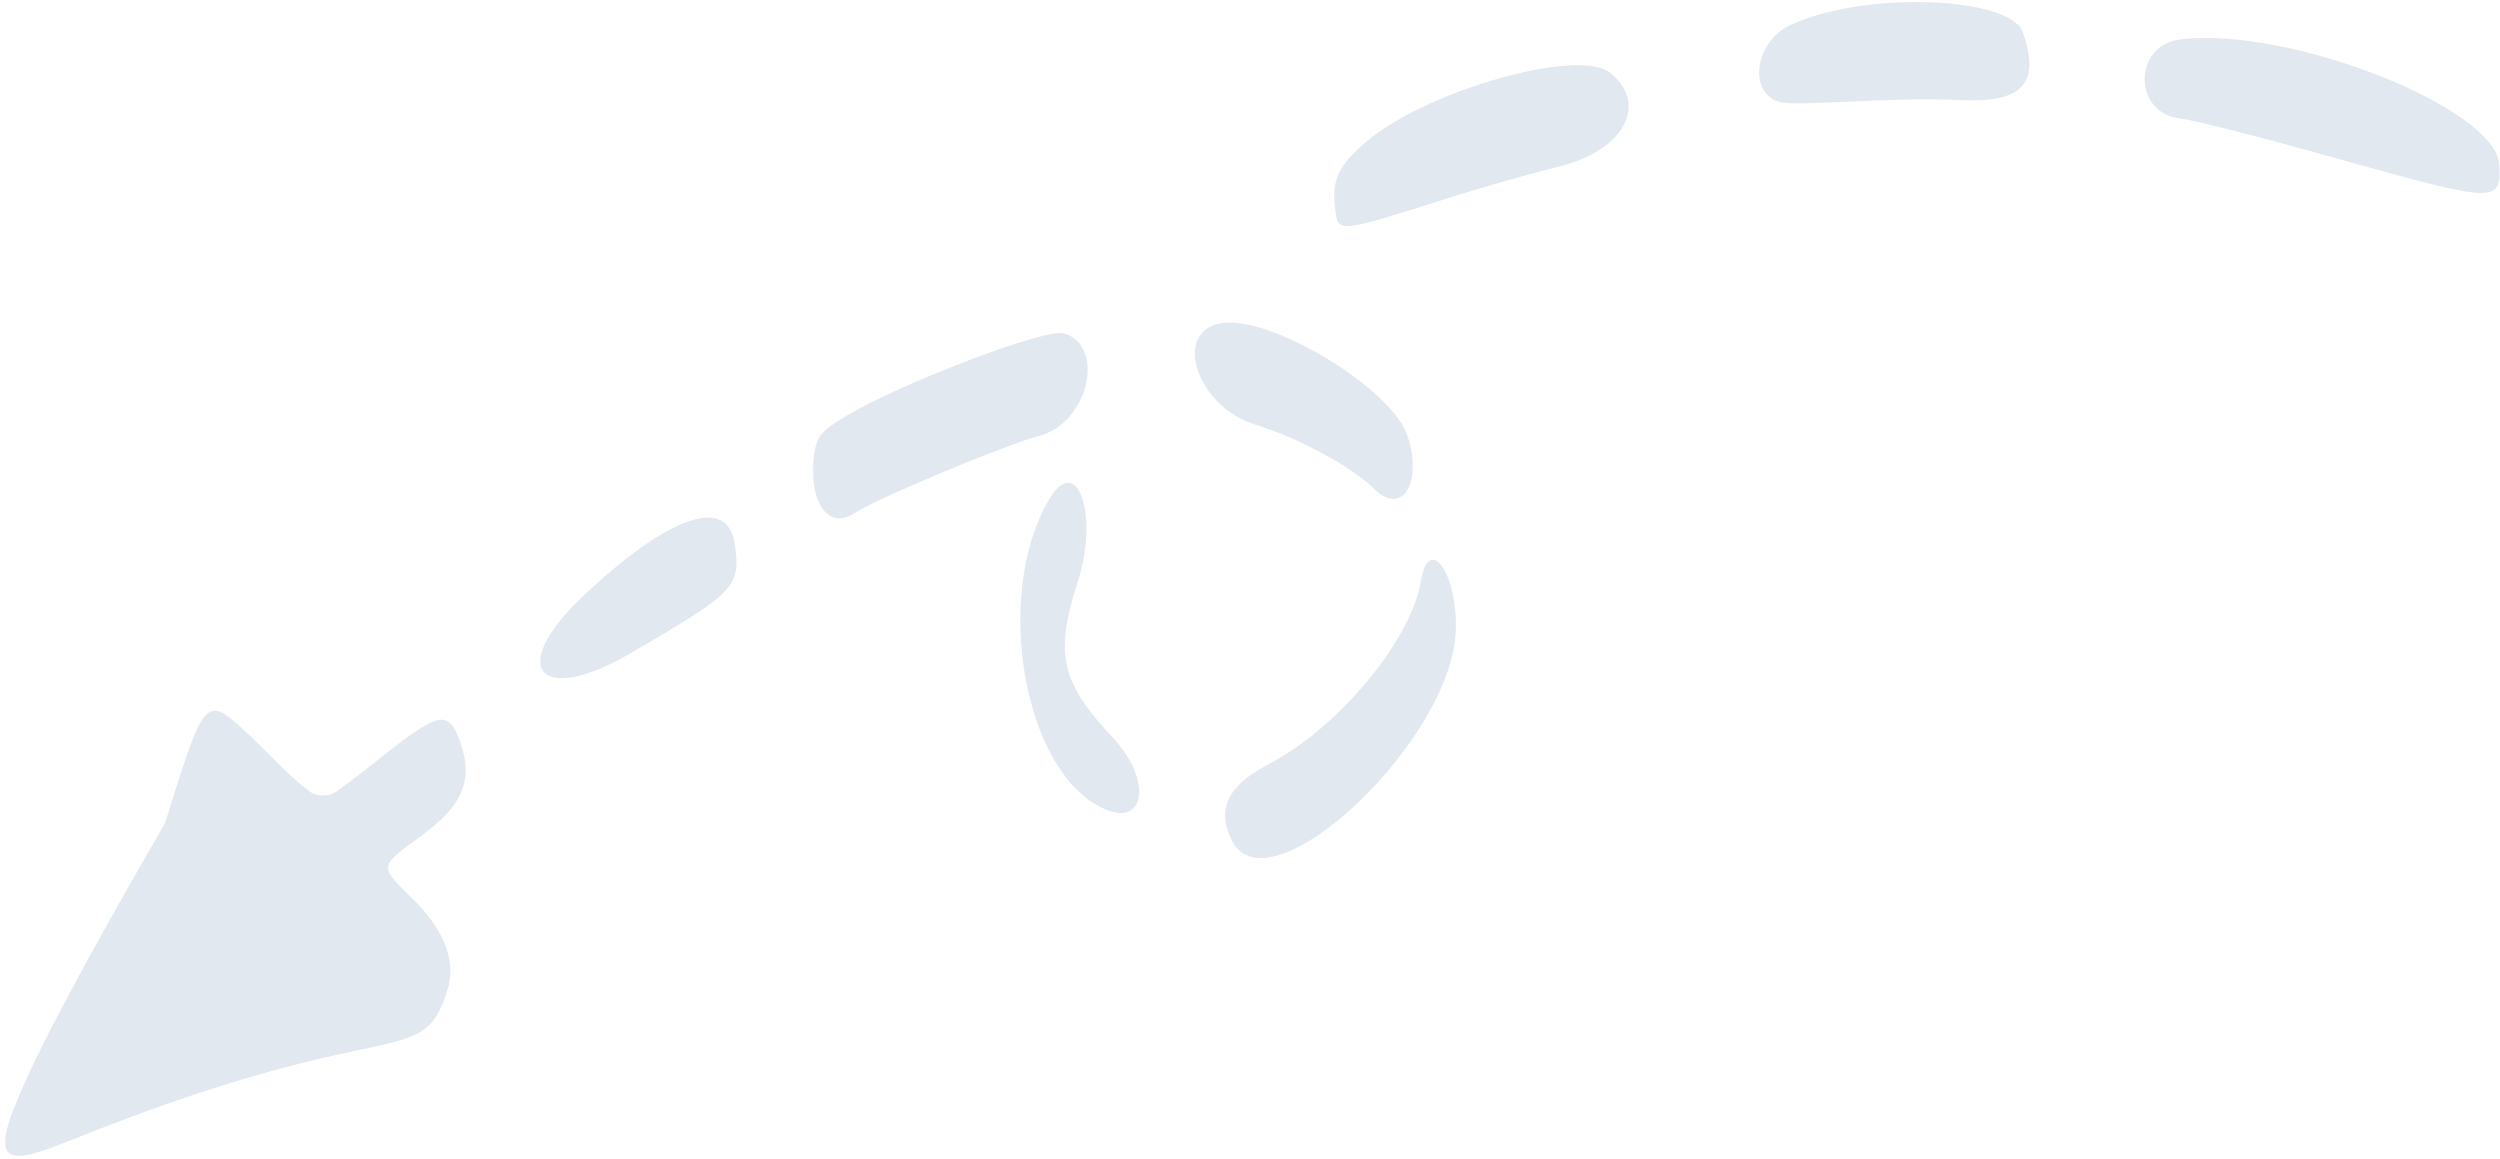 <svg width="179" height="83" viewBox="0 0 179 83" fill="none" xmlns="http://www.w3.org/2000/svg">
<path fill-rule="evenodd" clip-rule="evenodd" d="M11.816 58.937C14.438 50.59 14.627 49.678 17.153 51.983C19.279 53.934 20.386 55.293 22.064 56.597C22.662 57.059 23.529 57.095 24.134 56.634C24.904 56.086 26.045 55.236 27.404 54.129C31.497 50.906 32.124 50.822 32.944 53.11C33.913 55.814 33.158 57.661 30.174 59.839C27.134 62.046 27.147 62.003 29.42 64.231C31.776 66.484 32.681 68.797 32.056 70.824C30.245 76.693 28.377 72.556 7.039 80.862C2.051 82.791 -1.192 84.611 1.128 79.038C2.199 76.316 5.008 70.663 11.816 58.937ZM41.697 42.725C47.897 36.869 52.128 35.446 52.613 38.971C53.059 42.022 52.606 42.438 45.225 46.727C38.618 50.607 36.265 47.892 41.697 42.725ZM60.638 29.748C64.707 27.351 74.92 23.474 76.187 23.865C79.227 24.803 77.884 30.354 74.381 31.215C71.964 31.856 62.783 35.682 61.214 36.724C59.286 38.025 57.855 35.919 58.296 32.54C58.476 31.209 58.818 30.852 60.638 29.748ZM75.099 35.783C77.132 32.341 78.701 36.848 77.173 41.648C75.486 46.816 75.966 48.86 79.689 52.829C82.509 55.827 82.042 59.289 79.006 57.89C73.287 55.293 71.088 42.638 75.099 35.783ZM87.366 23.152C90.817 22.46 99.672 27.782 100.783 31.223C101.879 34.567 100.395 36.976 98.409 35.022C96.779 33.41 93.016 31.369 89.849 30.392C85.753 29.129 83.916 23.845 87.366 23.152ZM97.863 10.114C102.184 6.453 113.128 3.357 115.322 5.236C118.085 7.522 116.231 10.834 111.49 11.961C109.794 12.362 106.544 13.302 104.296 13.995C95.483 16.779 95.818 16.743 95.579 14.82C95.34 12.896 95.861 11.809 97.863 10.114ZM90.745 54.761C95.802 52.16 101.028 45.865 101.743 41.6C102.282 38.206 104.342 40.969 104.238 45.052C104.079 52.91 90.942 65.365 88.227 60.227C87.059 58.017 87.872 56.279 90.745 54.761ZM128.063 1.861C133.136 -0.643 143.905 -0.325 144.845 2.323C146.116 5.998 144.805 7.397 140.3 7.163C135.151 6.915 128.627 7.677 127.36 7.286C125.165 6.608 125.658 3.061 128.063 1.861ZM156.163 2.81C164.025 1.906 178.776 7.753 178.951 11.83C179.082 14.552 178.676 14.52 167.692 11.454C162.206 9.9 157.019 8.576 156.165 8.498C152.705 8.17 152.664 3.21 156.163 2.81Z" fill="#E2E8F0"/>
</svg>
